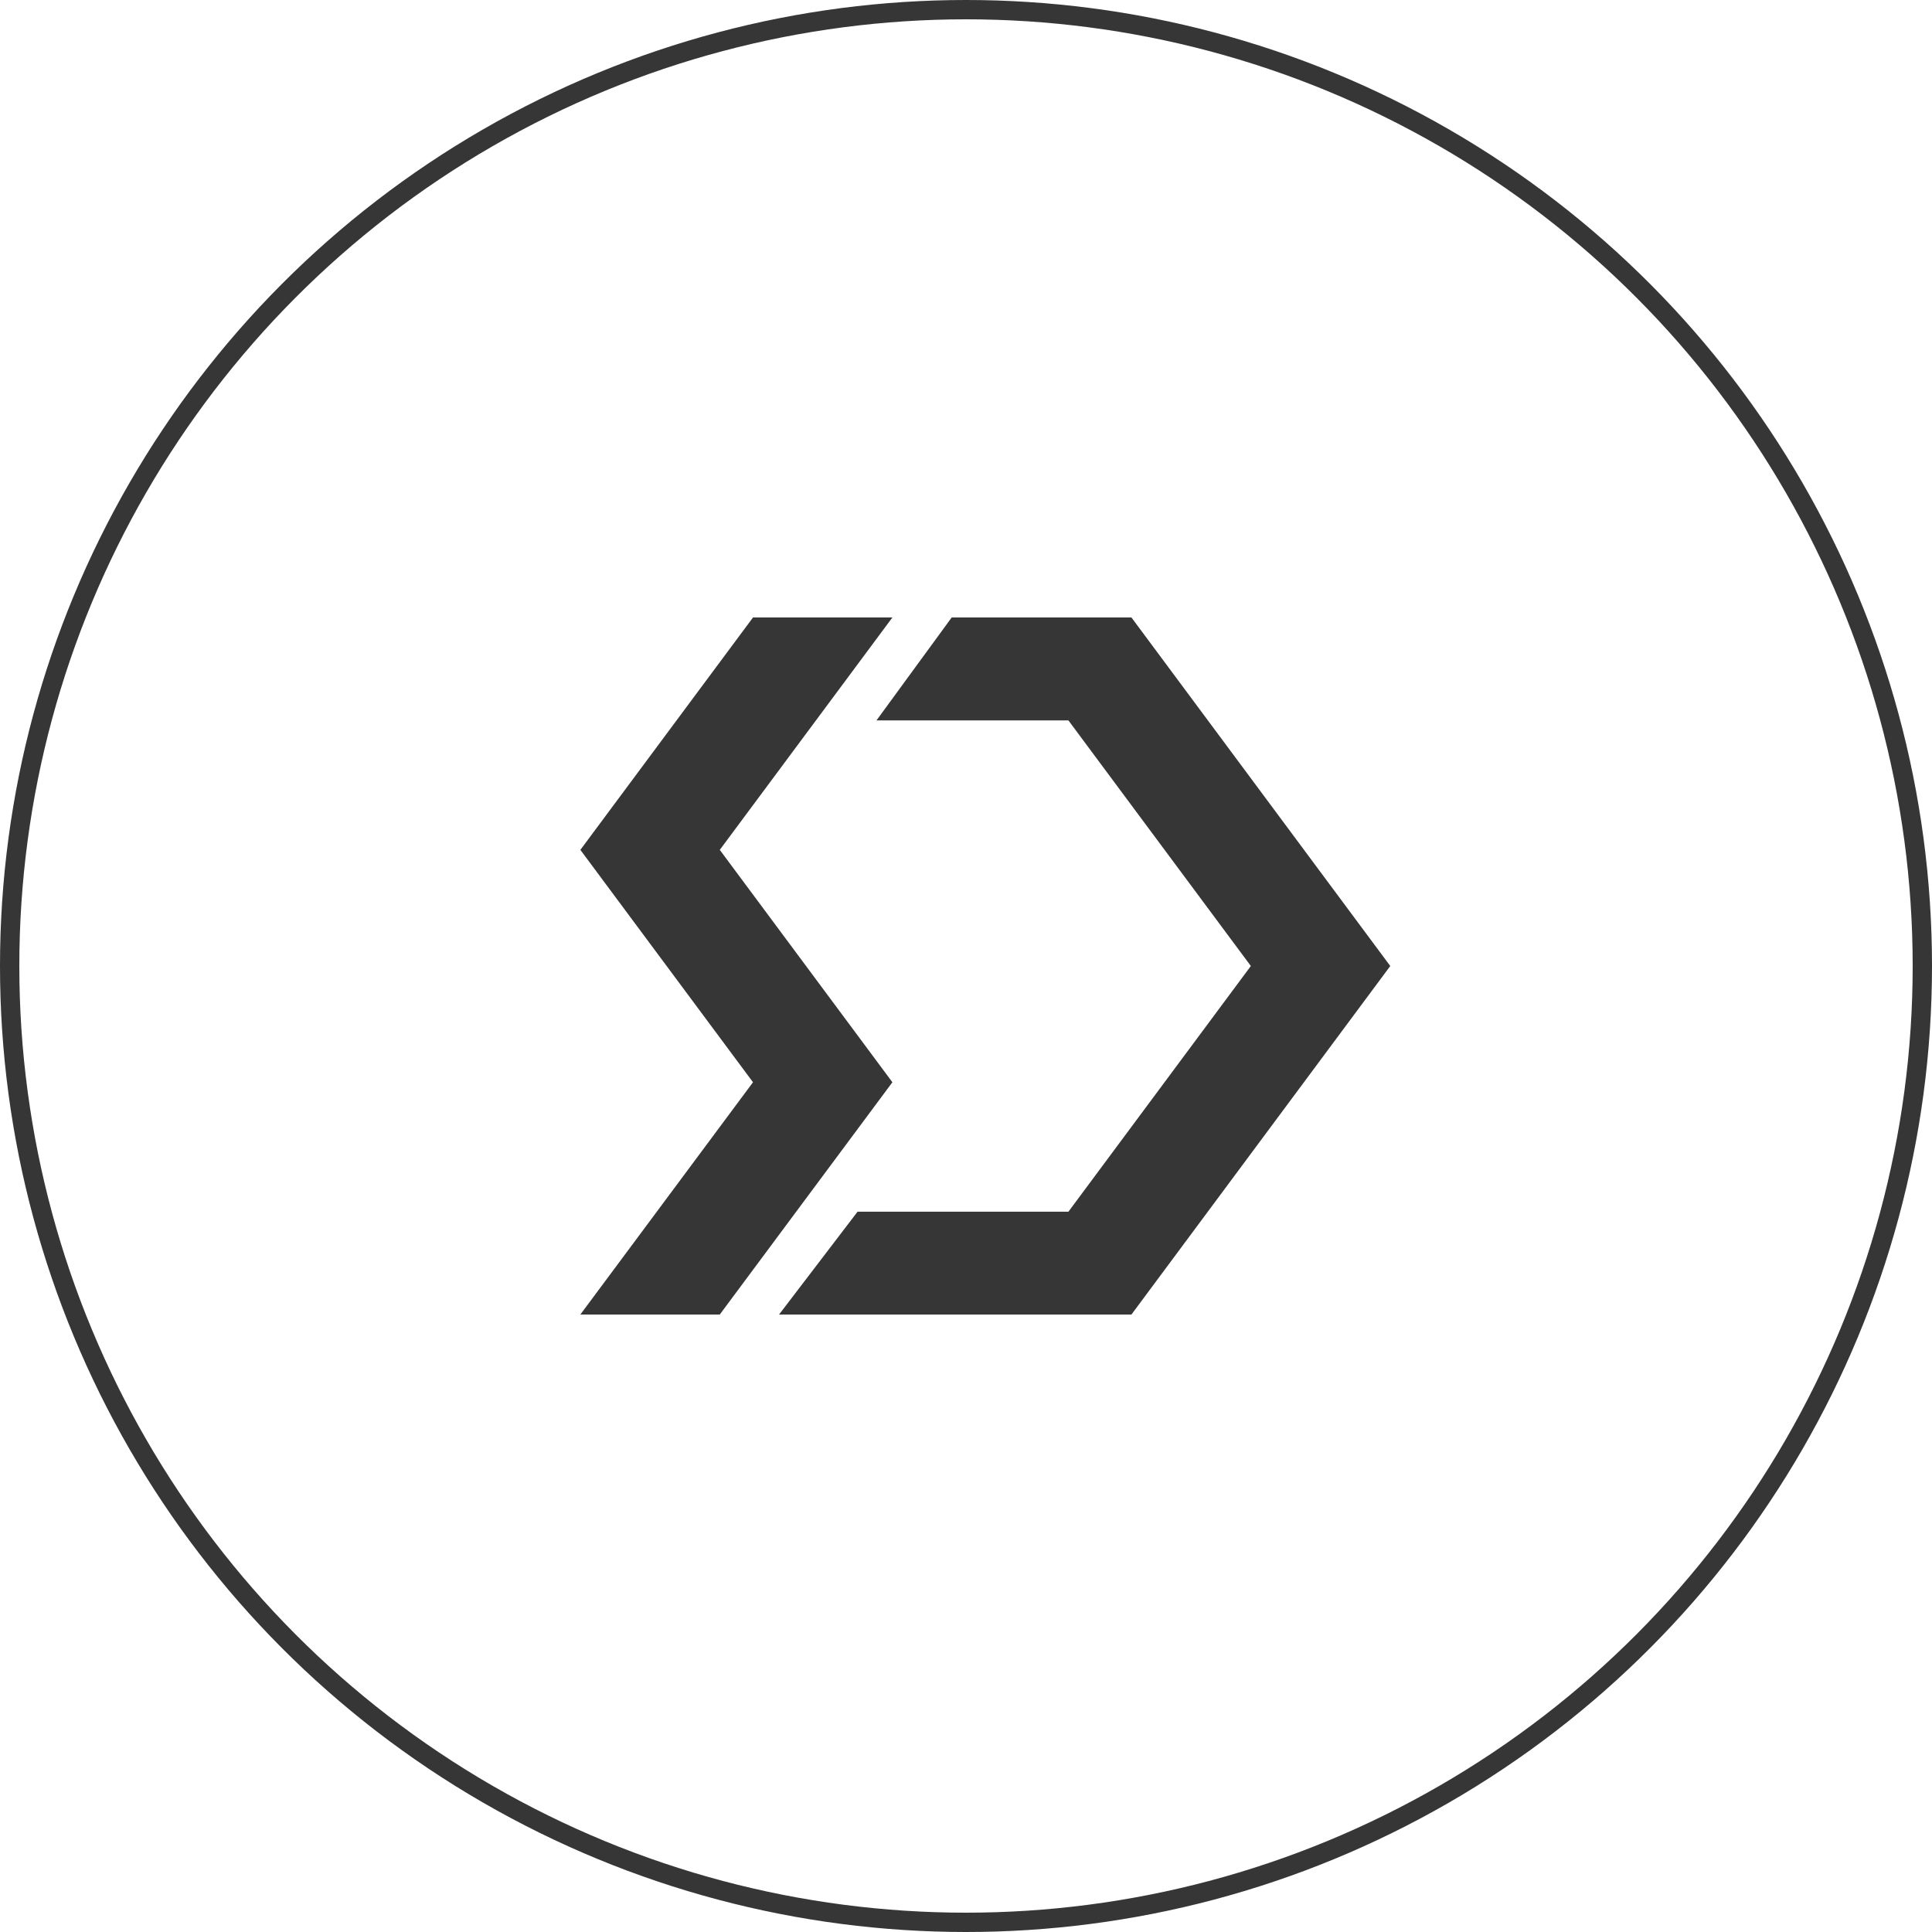 <svg xmlns="http://www.w3.org/2000/svg" width="200" height="200" viewBox="0 0 200 200">
  <g id="Group_1523" data-name="Group 1523" transform="translate(-23664.676 6854)">
    <g id="Ellipse_7" data-name="Ellipse 7" transform="translate(23664.676 -6854)" fill="none" stroke="#363636" stroke-width="2">
      <circle cx="100" cy="100" r="100" stroke="none"/>
      <circle cx="100" cy="100" r="99" fill="none"/>
    </g>
    <g id="Group_1491" data-name="Group 1491" transform="translate(23724.756 -6790.078)">
      <path id="Path_3210" data-name="Path 3210" d="M17.87,0,0,24.056,17.87,48.112,0,72.156H14.432L32.3,48.112,14.432,24.056,32.3,0Z" fill="#363636"/>
      <path id="Path_3211" data-name="Path 3211" d="M33.952,0,26.168,10.653H46.036L64.921,36.079,46.036,61.514H24.207L16.083,72.156H52.561L79.354,36.079,52.561,0Z" transform="translate(4.486)" fill="#363636"/>
    </g>
  </g>
</svg>
